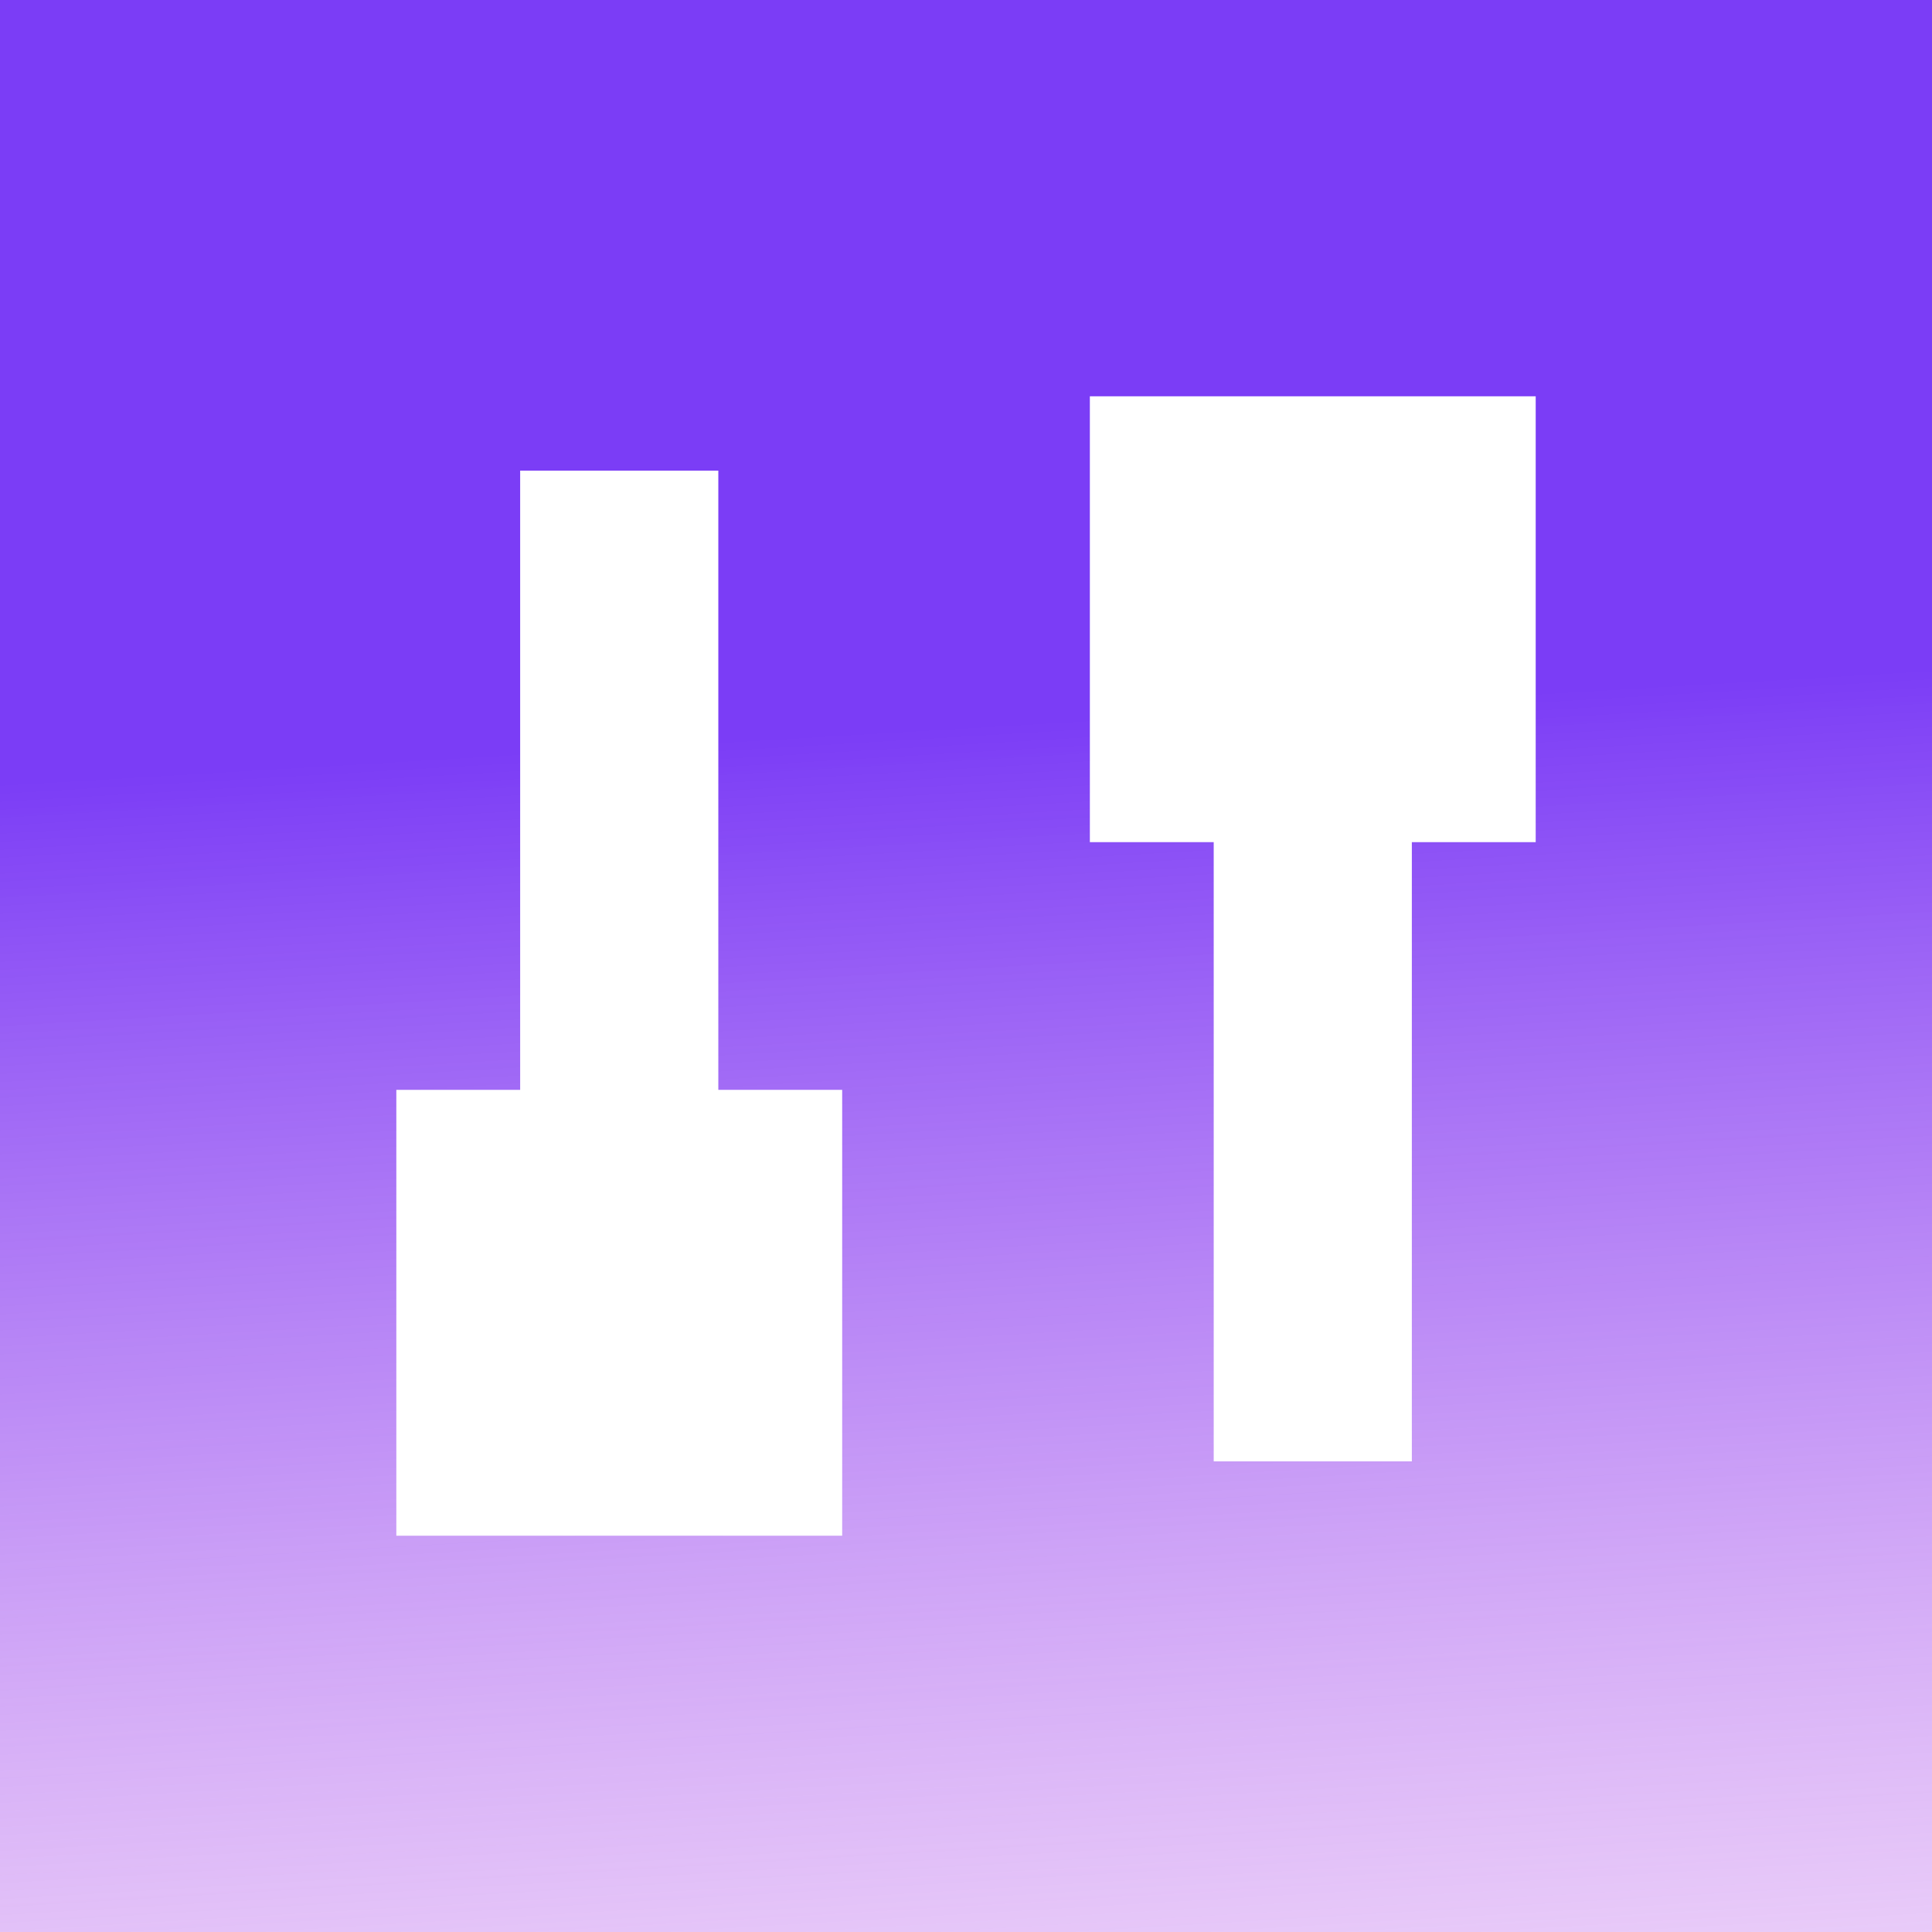 <?xml version="1.0" encoding="UTF-8"?> <svg xmlns="http://www.w3.org/2000/svg" width="56" height="56" viewBox="0 0 56 56" fill="none"><g clip-path="url(#clip0_8953_8815)"><path fill-rule="evenodd" clip-rule="evenodd" d="M0 0L56 5.08381e-05L56 56L0 56V0ZM20.821 31.59V13.641H15.077V31.59H11.488V44.513H24.411V31.59H20.821ZM31.59 11.487H44.513V24.41H40.923V42.359H35.18V24.41H31.59V11.487Z" fill="url(#paint0_linear_8953_8815)"></path></g><defs><linearGradient id="paint0_linear_8953_8815" x1="28" y1="21" x2="31.5" y2="80" gradientUnits="userSpaceOnUse"><stop stop-color="#7B3DF6"></stop><stop offset="1" stop-color="#F19AE9" stop-opacity="0"></stop></linearGradient><clipPath id="clip0_8953_8815"><rect width="56" height="56" fill="white"></rect></clipPath></defs></svg> 